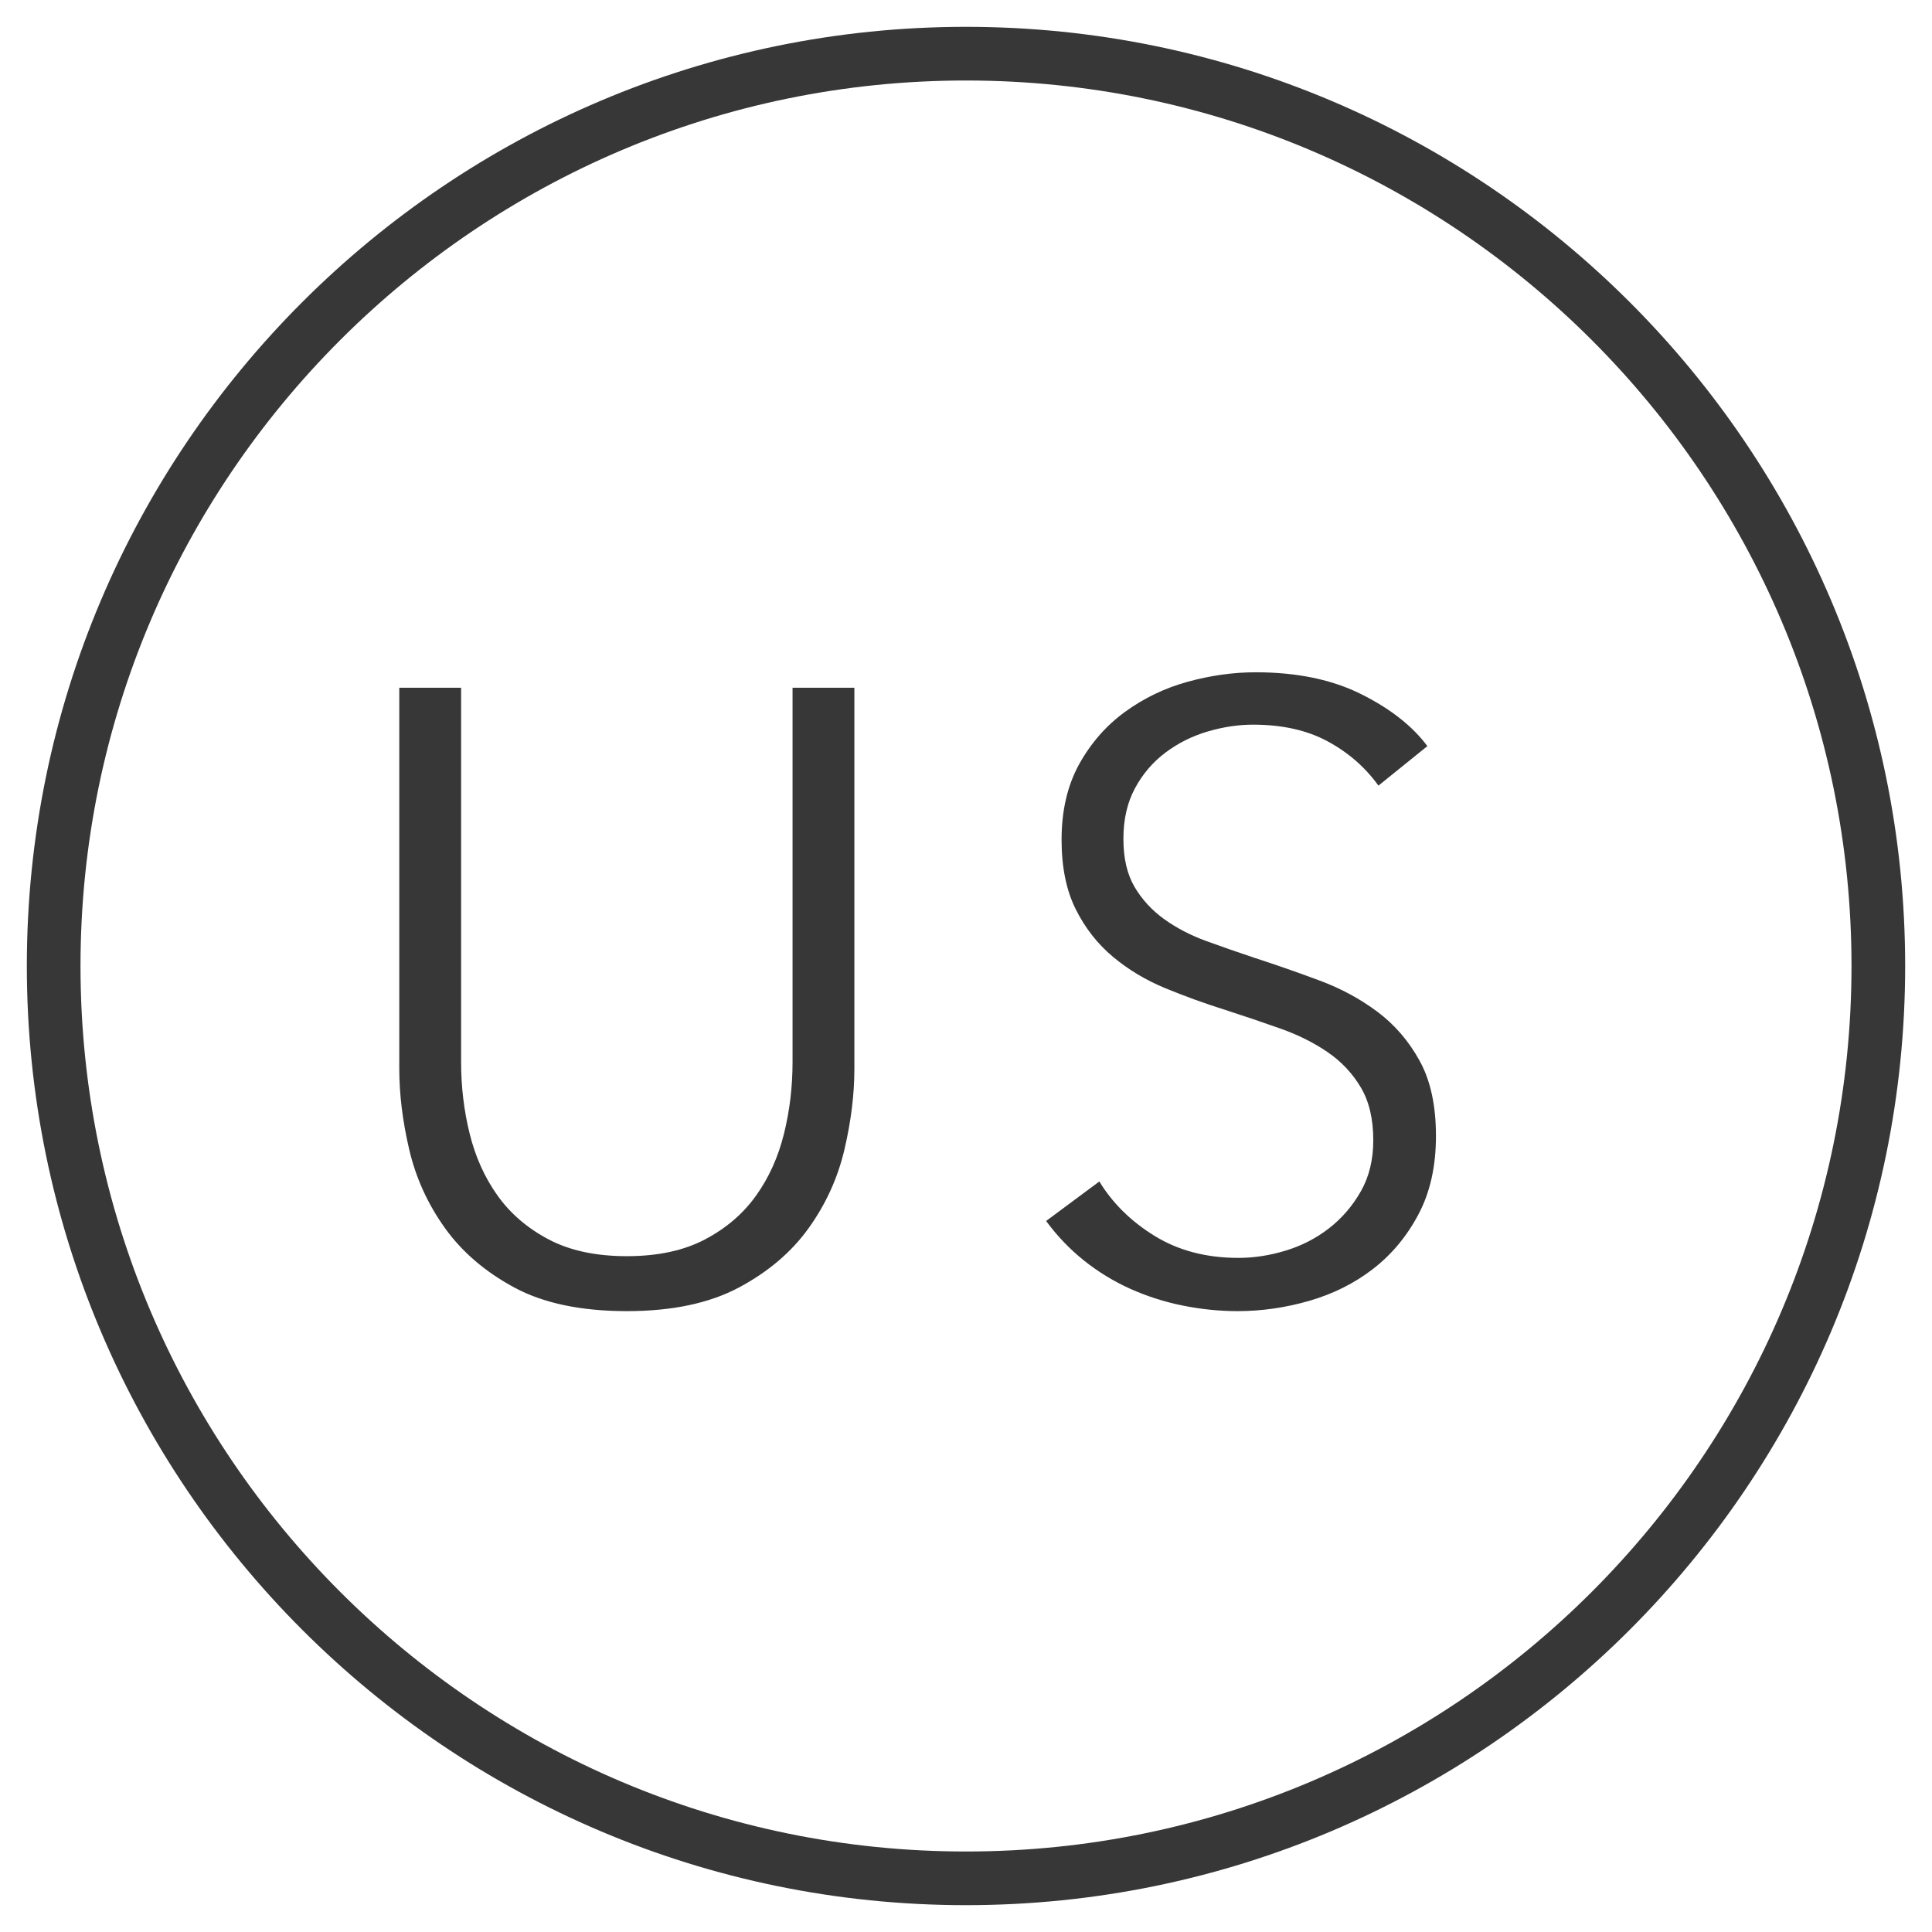 <?xml version="1.0" encoding="UTF-8"?>
<svg width="36px" height="36px" viewBox="0 0 36 36" version="1.1" xmlns="http://www.w3.org/2000/svg" xmlns:xlink="http://www.w3.org/1999/xlink">
    <!-- Generator: Sketch 51.3 (57544) - http://www.bohemiancoding.com/sketch -->
    <title>ud-location-us</title>
    <desc>Created with Sketch.</desc>
    <defs></defs>
    <g id="Page-1" stroke="none" stroke-width="1" fill="none" fill-rule="evenodd">
        <g id="ud-location-us" transform="translate(1, 1)">
            <path d="M16.999,0 C7.626,0 0,7.625 0,16.999 C0,26.373 7.626,34 16.999,34 C26.374,34 34,26.373 34,16.999 C34,7.625 26.374,0 16.999,0 Z" id="path-1-path" stroke="#373737" fill-rule="nonzero"></path>
            <path d="M10.68,23.431 C9.827,23.431 9.128,23.284 8.584,22.991 C8.04,22.698 7.608,22.327 7.288,21.879 C6.968,21.431 6.747,20.943 6.624,20.415 C6.501,19.887 6.44,19.388 6.44,18.919 L6.44,11.815 L7.592,11.815 L7.592,18.791 C7.592,19.25 7.645,19.695 7.752,20.127 C7.859,20.559 8.032,20.943 8.272,21.279 C8.512,21.615 8.829,21.887 9.224,22.095 C9.619,22.303 10.104,22.407 10.68,22.407 C11.256,22.407 11.741,22.303 12.136,22.095 C12.531,21.887 12.848,21.615 13.088,21.279 C13.328,20.943 13.501,20.559 13.608,20.127 C13.715,19.695 13.768,19.25 13.768,18.791 L13.768,11.815 L14.92,11.815 L14.92,18.919 C14.92,19.388 14.859,19.887 14.736,20.415 C14.613,20.943 14.392,21.431 14.072,21.879 C13.752,22.327 13.317,22.698 12.768,22.991 C12.219,23.284 11.523,23.431 10.68,23.431 Z M24.685,13.639 C24.44,13.298 24.125,13.023 23.741,12.815 C23.357,12.607 22.893,12.503 22.349,12.503 C22.072,12.503 21.789,12.546 21.501,12.631 C21.213,12.716 20.952,12.847 20.717,13.023 C20.483,13.199 20.293,13.42 20.149,13.687 C20.005,13.954 19.933,14.268 19.933,14.631 C19.933,14.994 20.003,15.292 20.141,15.527 C20.28,15.762 20.464,15.962 20.693,16.127 C20.923,16.292 21.184,16.428 21.477,16.535 C21.771,16.642 22.077,16.748 22.397,16.855 C22.792,16.983 23.189,17.122 23.589,17.271 C23.989,17.42 24.349,17.615 24.669,17.855 C24.989,18.095 25.251,18.399 25.453,18.767 C25.656,19.135 25.757,19.602 25.757,20.167 C25.757,20.732 25.648,21.22 25.429,21.631 C25.211,22.042 24.928,22.38 24.581,22.647 C24.235,22.914 23.84,23.111 23.397,23.239 C22.955,23.367 22.509,23.431 22.061,23.431 C21.72,23.431 21.379,23.396 21.037,23.327 C20.696,23.258 20.371,23.154 20.061,23.015 C19.752,22.876 19.464,22.7 19.197,22.487 C18.931,22.274 18.696,22.028 18.493,21.751 L19.485,21.015 C19.731,21.42 20.075,21.759 20.517,22.031 C20.96,22.303 21.48,22.439 22.077,22.439 C22.365,22.439 22.659,22.394 22.957,22.303 C23.256,22.212 23.525,22.074 23.765,21.887 C24.005,21.7 24.203,21.471 24.357,21.199 C24.512,20.927 24.589,20.61 24.589,20.247 C24.589,19.852 24.512,19.524 24.357,19.263 C24.203,19.002 23.997,18.783 23.741,18.607 C23.485,18.431 23.192,18.284 22.861,18.167 C22.531,18.05 22.184,17.932 21.821,17.815 C21.448,17.698 21.08,17.564 20.717,17.415 C20.355,17.266 20.029,17.071 19.741,16.831 C19.453,16.591 19.221,16.295 19.045,15.943 C18.869,15.591 18.781,15.159 18.781,14.647 C18.781,14.103 18.891,13.634 19.109,13.239 C19.328,12.844 19.613,12.519 19.965,12.263 C20.317,12.007 20.707,11.82 21.133,11.703 C21.56,11.586 21.981,11.527 22.397,11.527 C23.165,11.527 23.821,11.663 24.365,11.935 C24.909,12.207 25.32,12.53 25.597,12.903 L24.685,13.639 Z" id="US" fill="#373737"></path>
        </g>
    </g>
</svg>